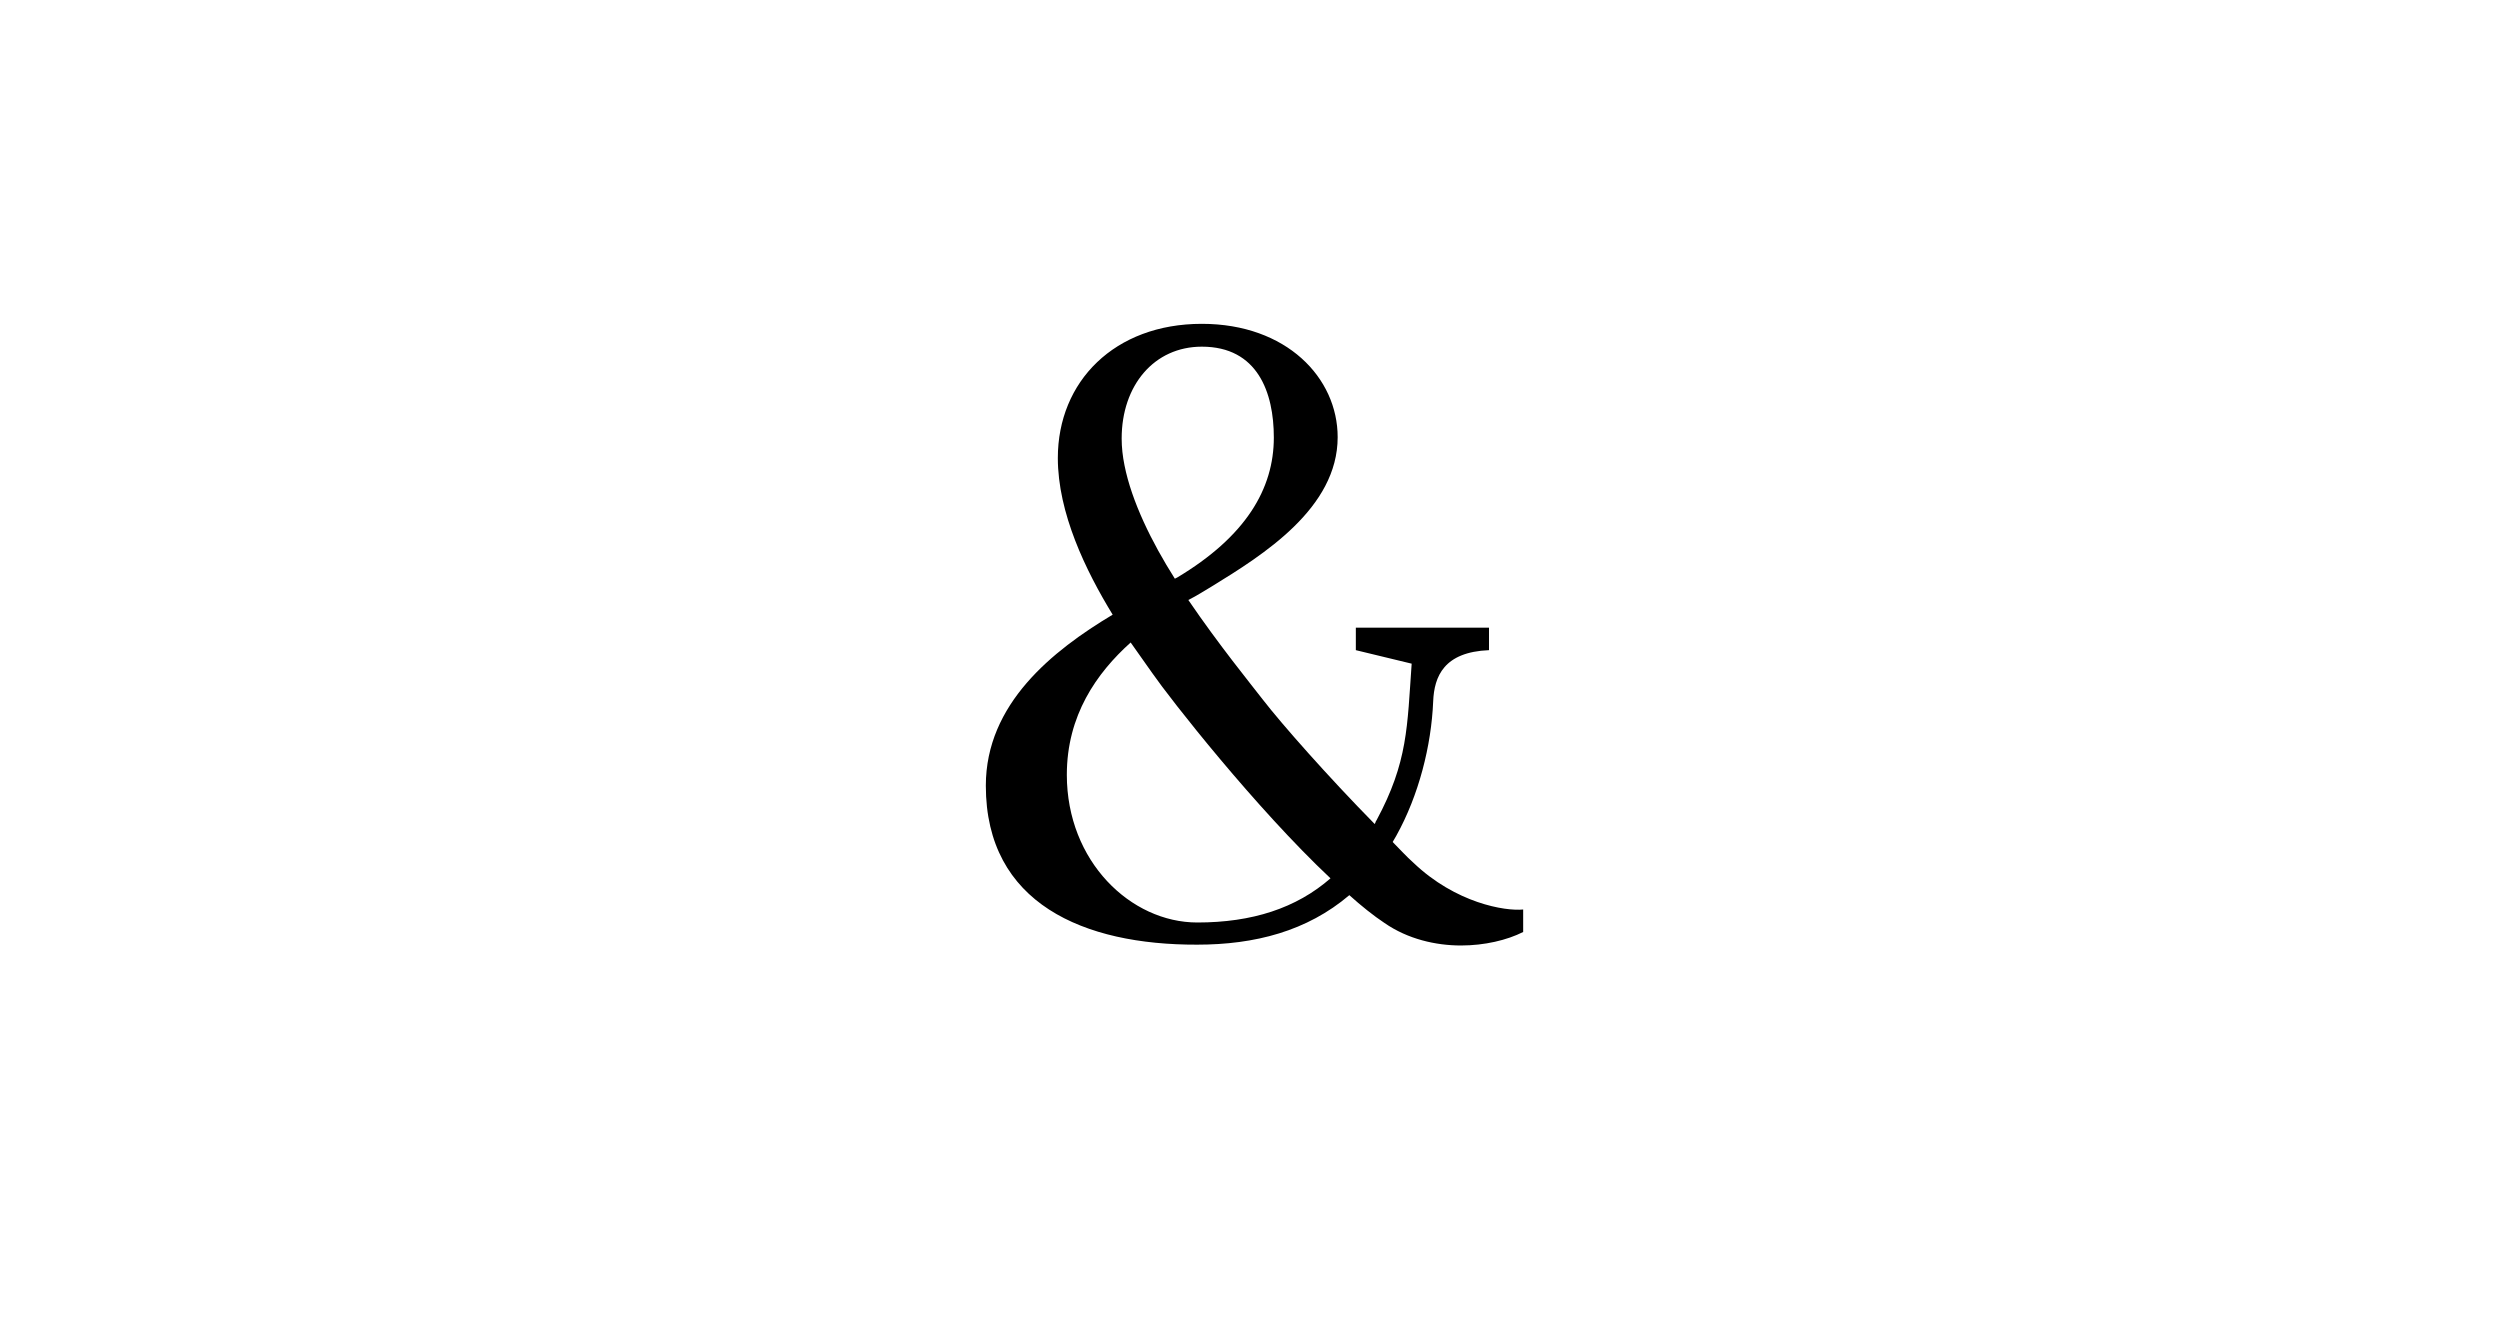 <?xml version="1.0" encoding="utf-8"?>
<!-- Generator: Adobe Illustrator 25.2.1, SVG Export Plug-In . SVG Version: 6.00 Build 0)  -->
<svg version="1.1" id="Ebene_1" xmlns="http://www.w3.org/2000/svg" xmlns:xlink="http://www.w3.org/1999/xlink" x="0px" y="0px"
	 viewBox="0 0 150 80" style="enable-background:new 0 0 150 80;" xml:space="preserve">
<style type="text/css">
	.st0{fill:#1D1D1B;}
</style>
<g>
	<path d="M59.15,47.14c0-4.91,4-8.1,7.61-10.26c-1.62-2.65-3.29-6.1-3.29-9.4c0-4.59,3.4-8.05,8.64-8.05c5.08,0,8.15,3.24,8.15,6.8
		c0,4.27-4.48,7.07-7.56,8.96c-0.38,0.22-0.86,0.54-1.4,0.81c1.84,2.7,3.73,5.02,4.48,5.99c1.13,1.46,3.89,4.59,6.7,7.45
		c0.05-0.05,0.05-0.16,0.11-0.22c1.89-3.51,1.84-5.62,2.11-9.4l-3.35-0.81v-1.35h7.99v1.35c-2.7,0.11-3.29,1.57-3.35,3.08
		c-0.11,2.65-0.86,5.62-2.21,8.05l-0.22,0.38c0.43,0.43,0.81,0.86,1.24,1.24c2.54,2.43,5.51,2.92,6.59,2.81v1.35
		c-0.97,0.49-2.32,0.81-3.73,0.81c-1.51,0-3.19-0.38-4.59-1.35c-0.65-0.43-1.4-1.03-2.11-1.67c-2.54,2.16-5.67,2.97-9.13,2.97
		C65.04,56.7,59.15,54.22,59.15,47.14z M71.84,55.35c3.29,0,5.94-0.86,7.99-2.65c-4.48-4.21-9.61-10.75-10.69-12.31l-1.3-1.84
		c-2.05,1.84-3.83,4.38-3.83,7.94C64.01,51.68,67.84,55.35,71.84,55.35z M67.47,27.92c0.43,2.16,1.62,4.59,3.02,6.8
		c0.05,0,0.05-0.05,0.11-0.05c4.16-2.48,5.83-5.35,5.83-8.42c0-2.7-0.97-5.45-4.32-5.45c-2.86,0-4.81,2.32-4.81,5.51
		C67.3,26.84,67.36,27.38,67.47,27.92z"/>
</g>
</svg>
